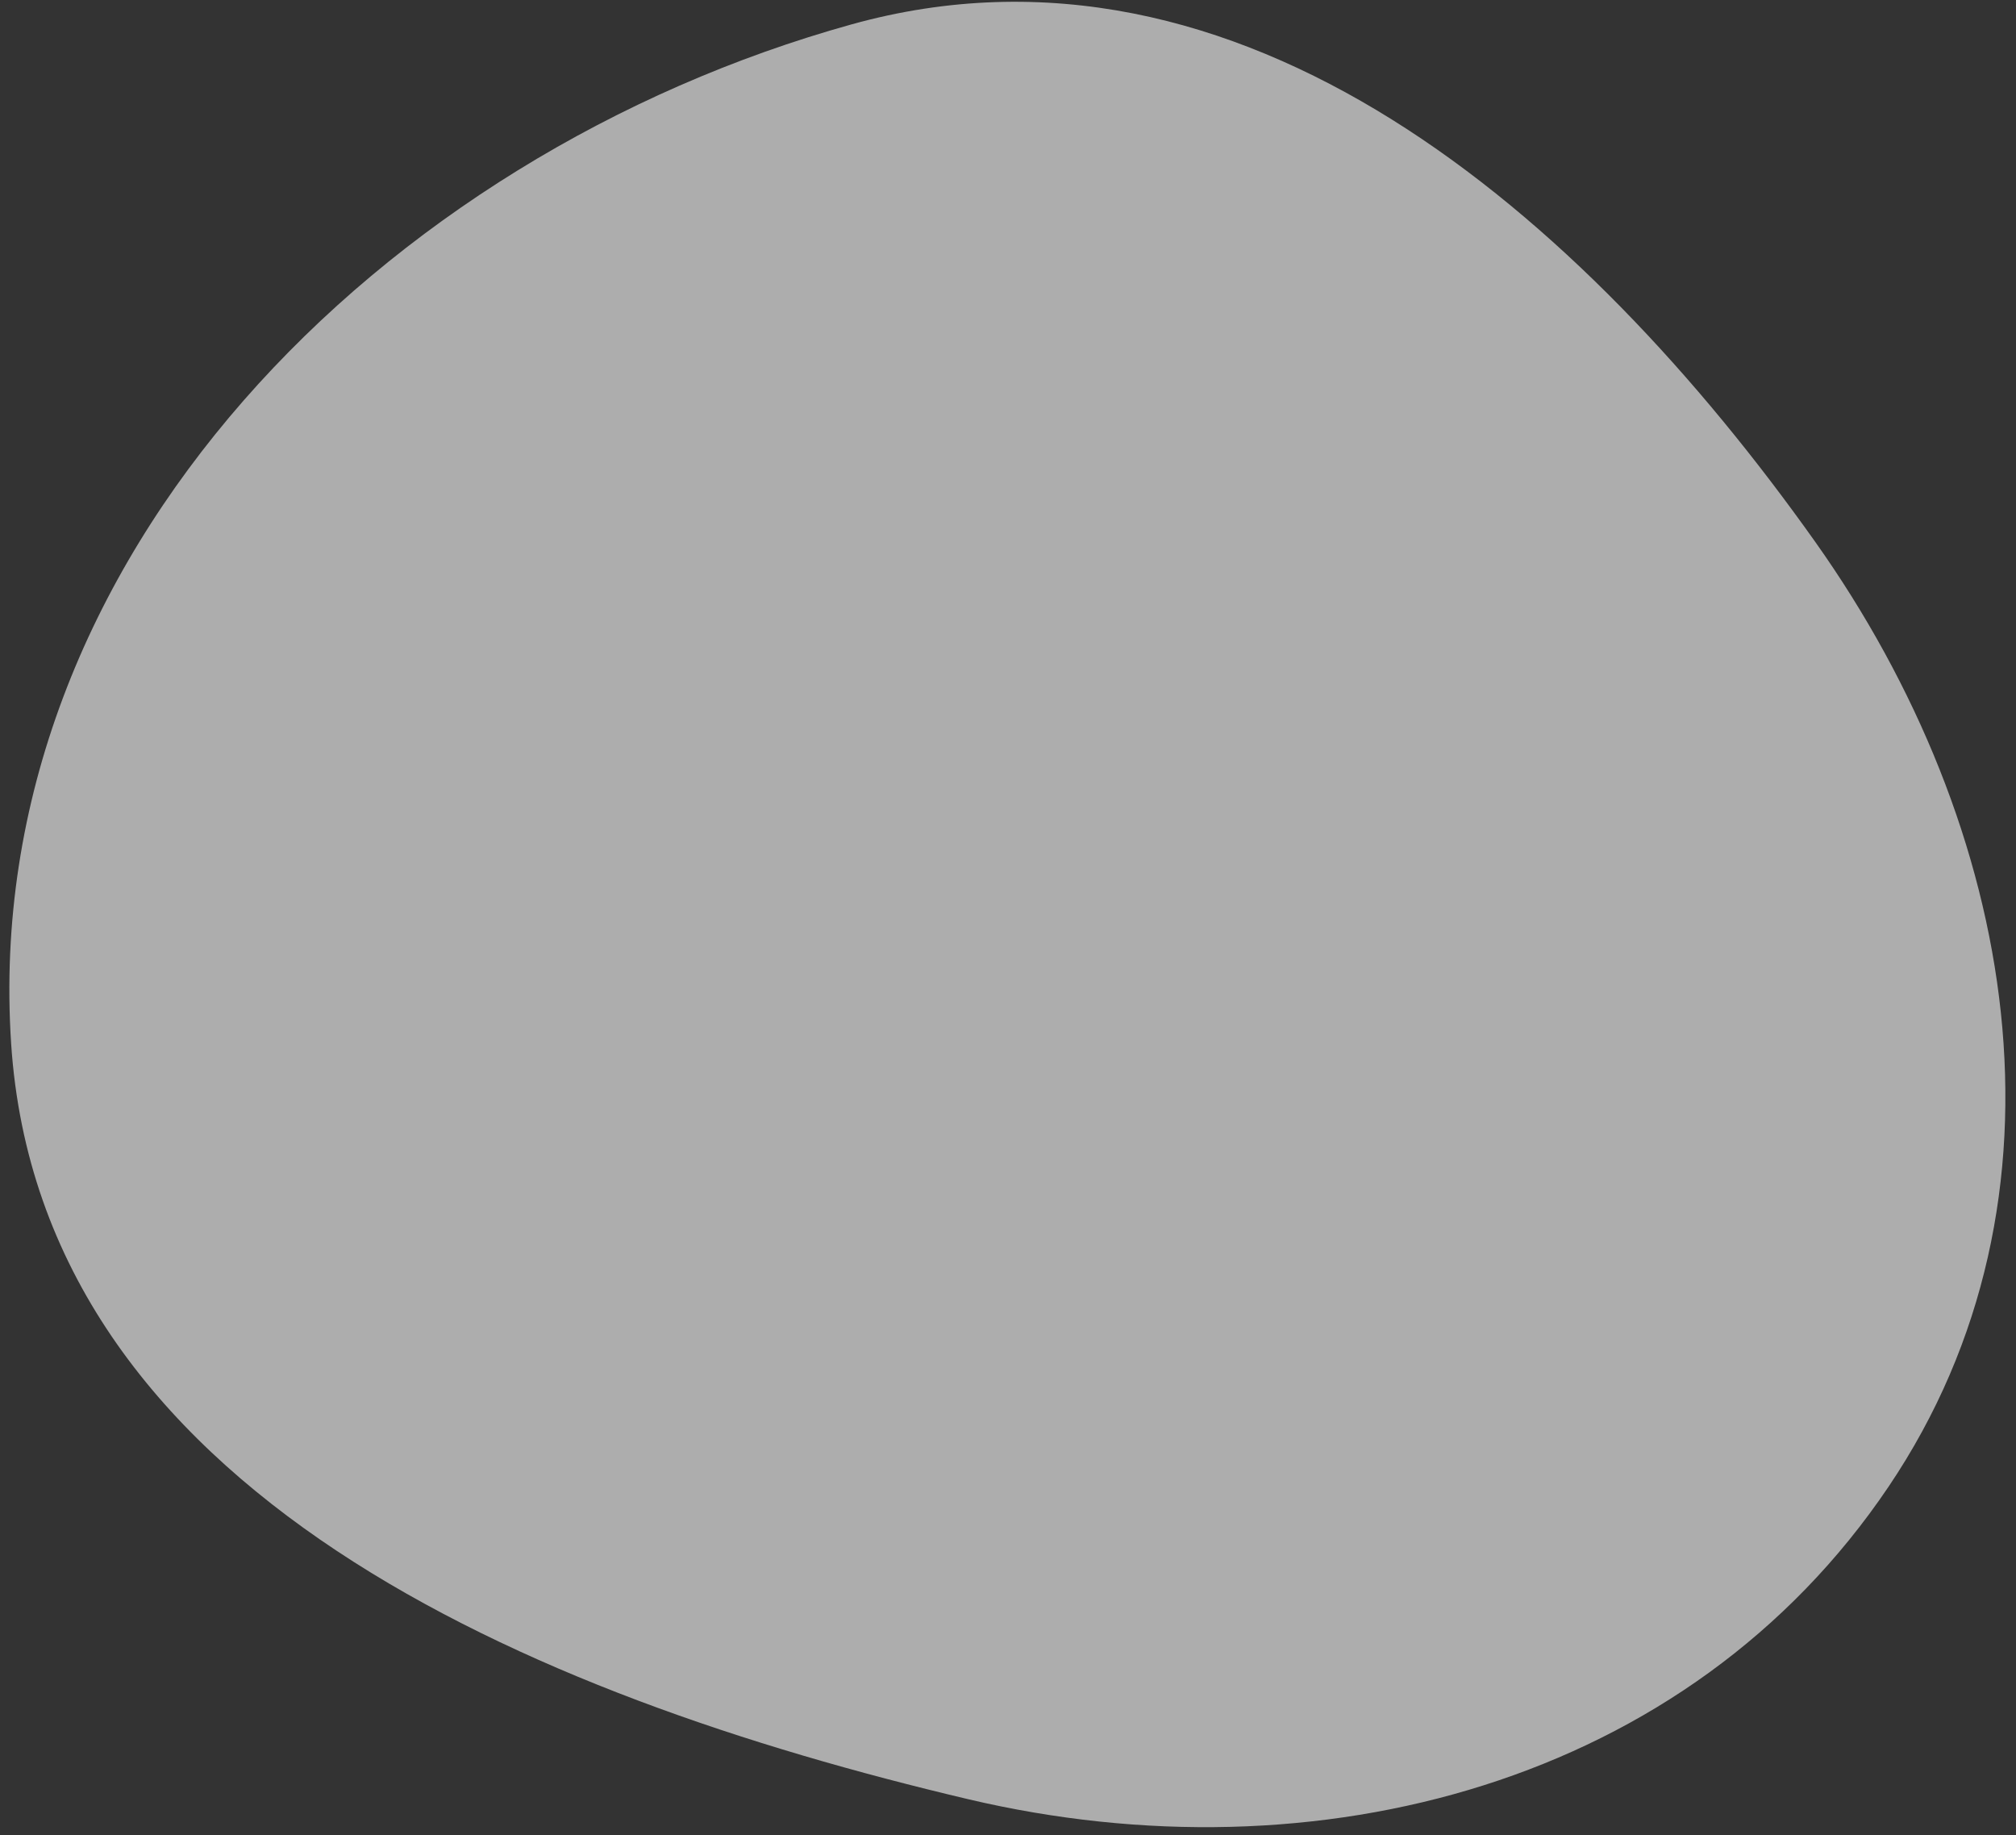 <svg width="178" height="162" viewBox="0 0 178 162" fill="none" xmlns="http://www.w3.org/2000/svg">
<rect x="0" y="0" width="178" height="162" fill="#333333" stroke="none"/>
<path fill-rule="evenodd" clip-rule="evenodd" d="M75.197 2.149C109.485 -7.376 139.694 18.815 160.29 47.856C178.119 72.995 183.973 105.691 166.747 131.235C149.058 157.466 116.254 166.083 85.464 158.815C46.864 149.704 3.578 131.695 0.983 92.107C-1.828 49.208 33.793 13.649 75.197 2.149Z" fill="white" fill-opacity="0.6"/>
</svg>
